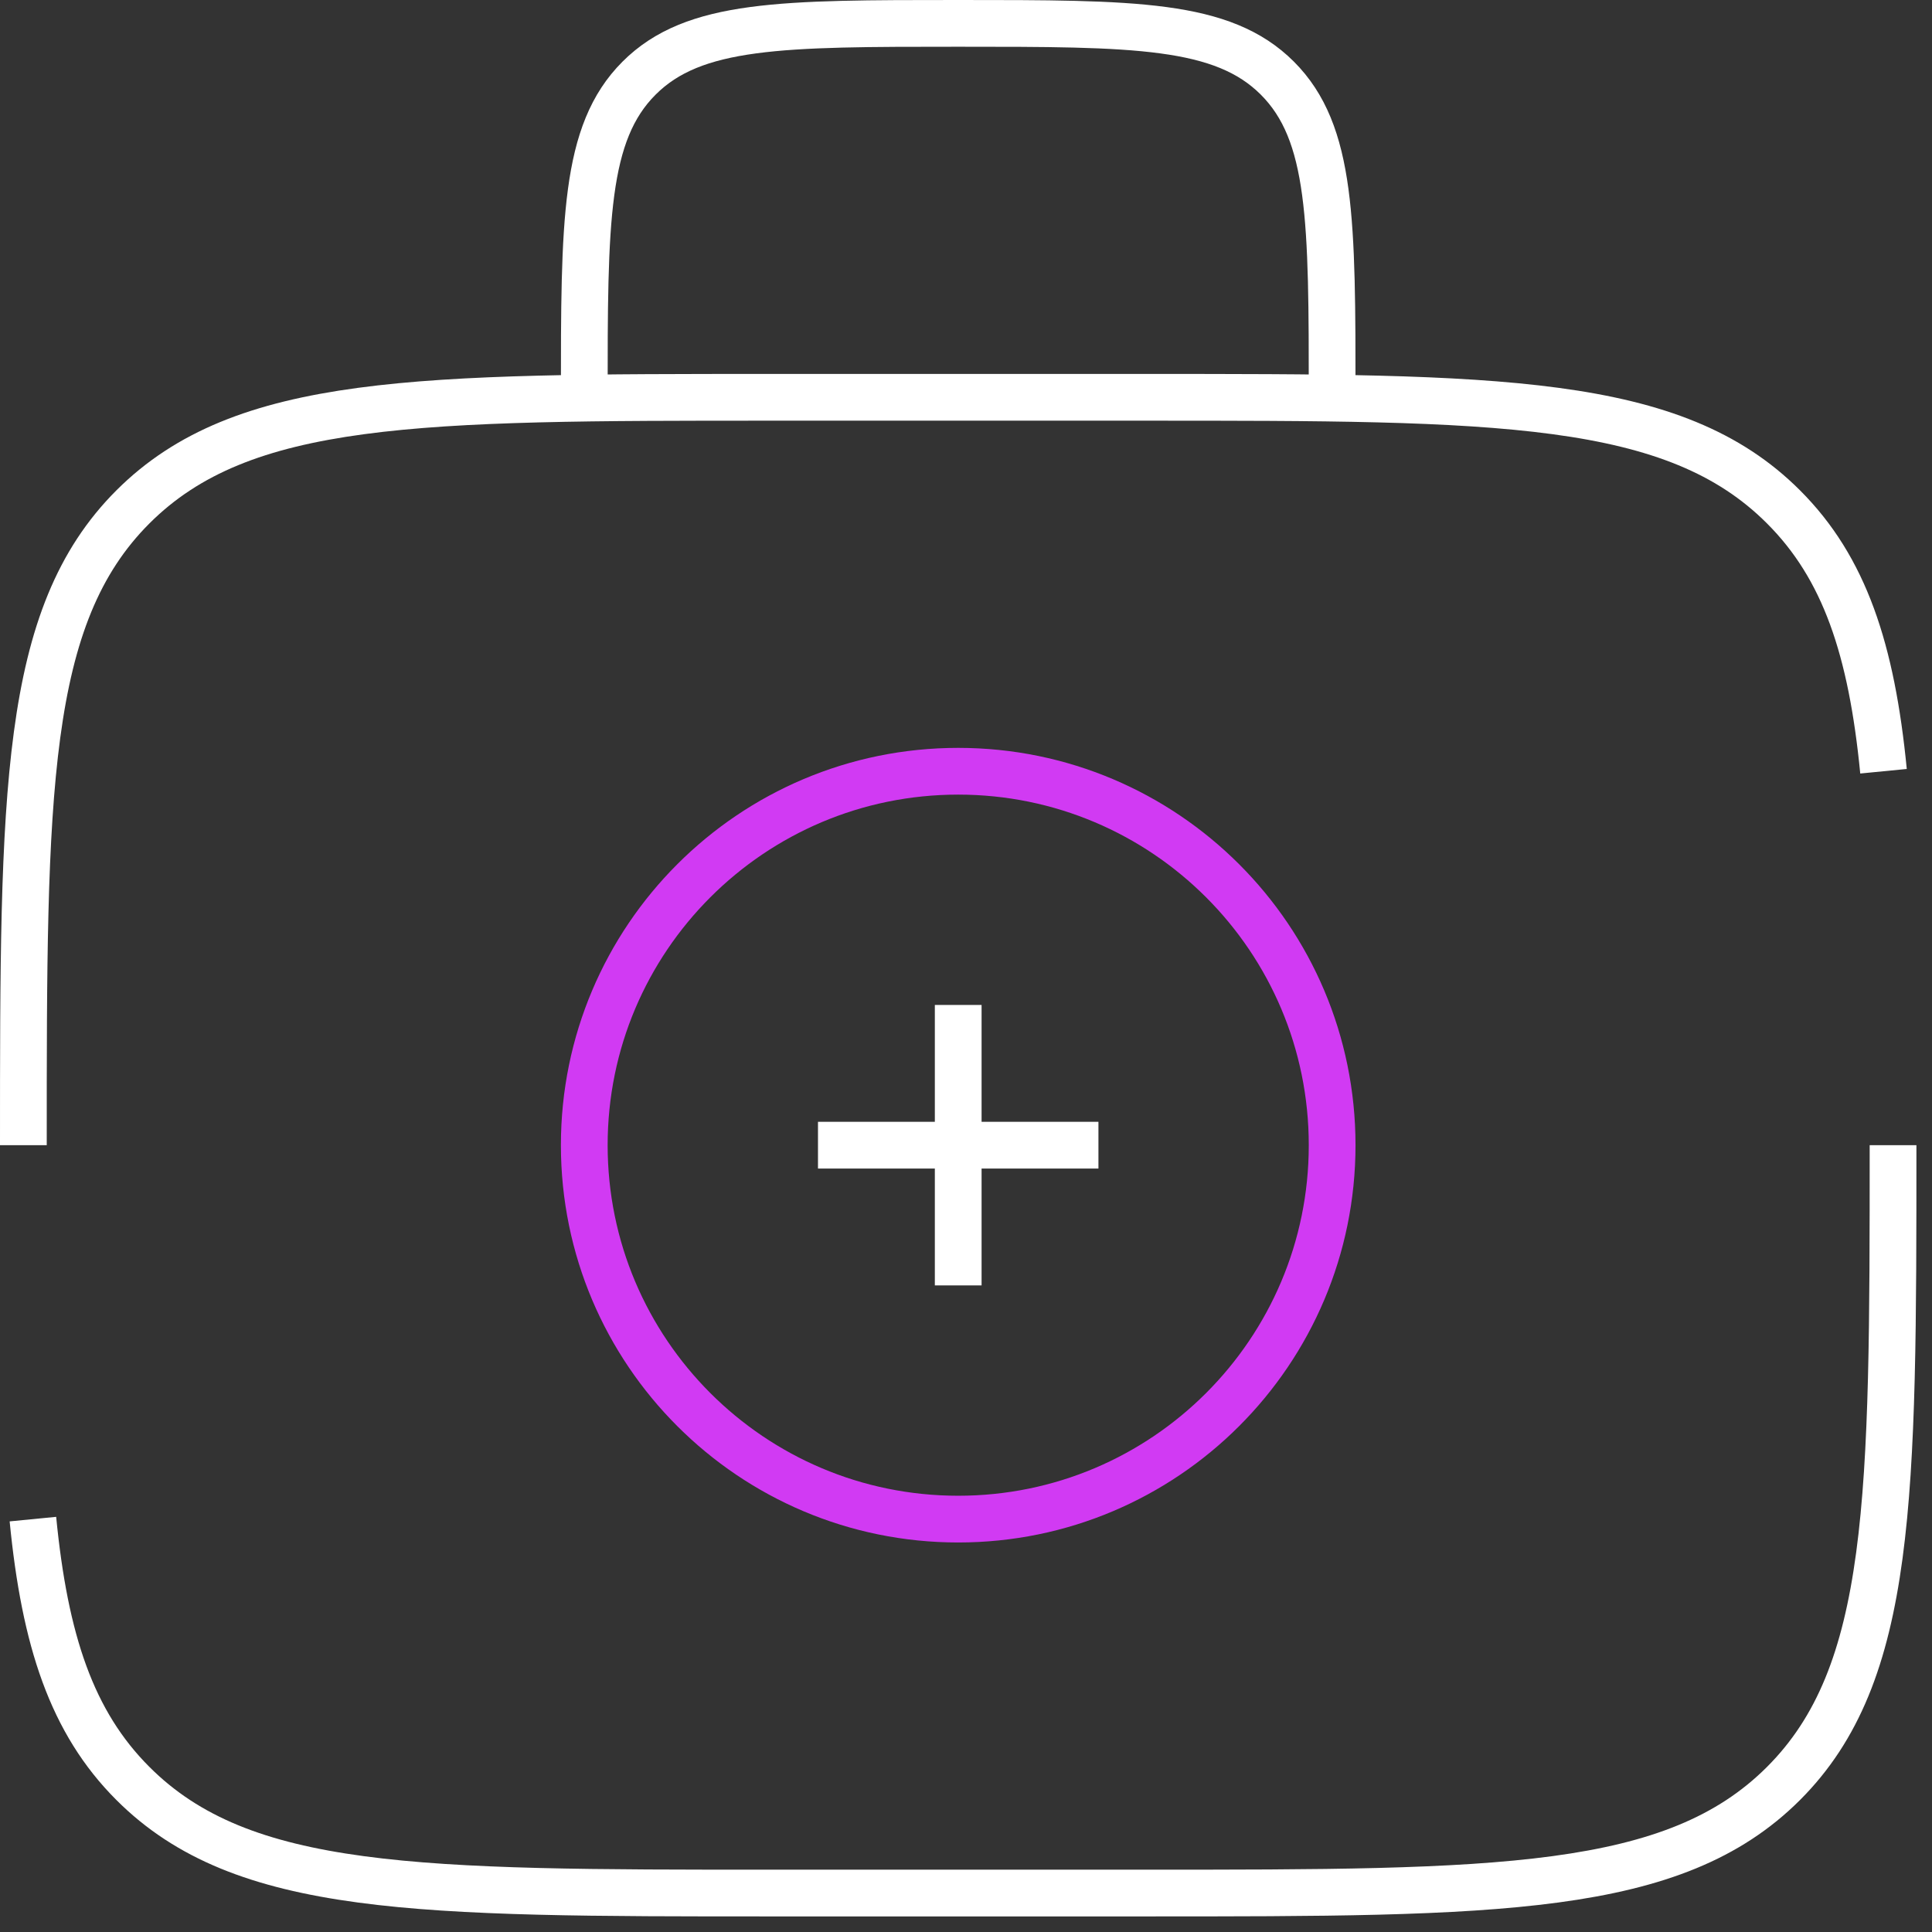 <?xml version="1.0" encoding="UTF-8"?> <svg xmlns="http://www.w3.org/2000/svg" width="62" height="62" viewBox="0 0 62 62" fill="none"><rect x="0" y="0" width="62" height="62" fill="#333333" stroke="none"/><path d="M0.75 36.75C0.75 25.437 0.75 19.779 4.266 16.266C7.782 12.753 13.437 12.75 24.75 12.75H36.75C48.063 12.75 53.721 12.75 57.234 16.266C59.196 18.225 60.063 20.85 60.444 24.75M60.75 36.75C60.75 48.063 60.75 53.721 57.234 57.234C53.718 60.747 48.063 60.75 36.75 60.75H24.75C13.437 60.75 7.779 60.75 4.266 57.234C2.304 55.275 1.437 52.65 1.056 48.75" stroke="white" stroke-width="1.5"></path><path d="M42.75 12.75C42.75 7.092 42.75 4.266 40.992 2.508C39.234 0.75 36.408 0.75 30.75 0.75C25.092 0.75 22.266 0.75 20.508 2.508C18.75 4.266 18.75 7.092 18.75 12.75" stroke="white" stroke-width="1.5"></path><path d="M35.25 36.75H26.25M30.75 32.25V41.25" stroke="white" stroke-width="1.5"></path><path d="M30.75 48.75C37.377 48.75 42.75 43.377 42.75 36.75C42.75 30.123 37.377 24.75 30.75 24.75C24.123 24.75 18.75 30.123 18.75 36.75C18.75 43.377 24.123 48.75 30.75 48.75Z" stroke="#D13AF3" stroke-width="1.5"></path></svg> 